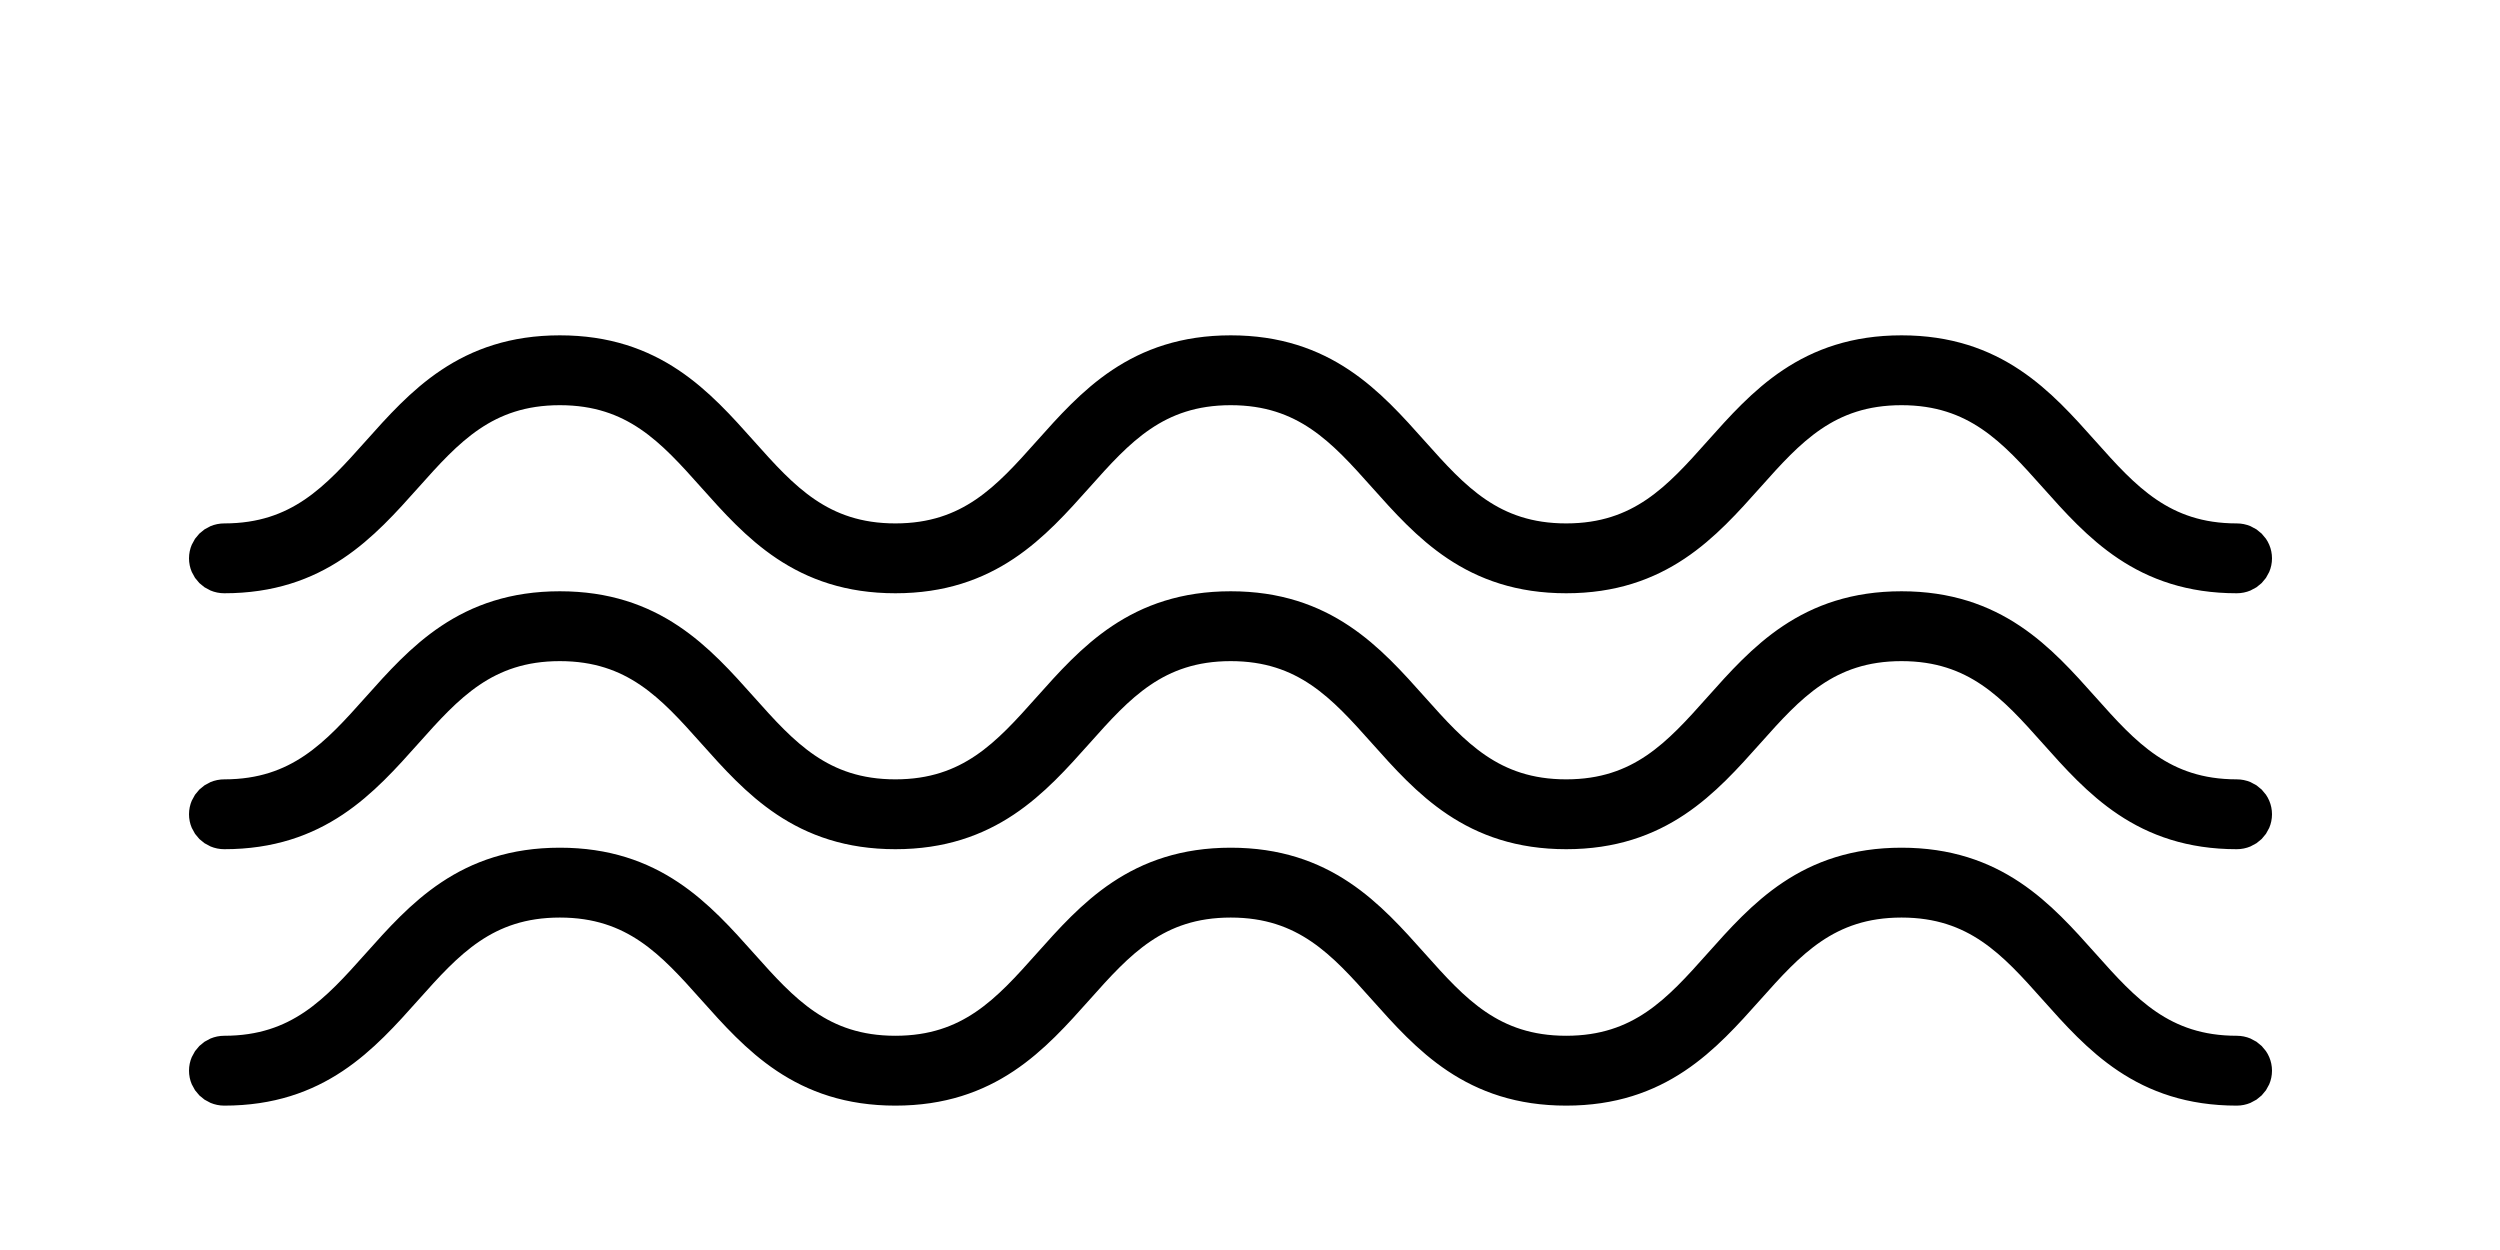 <?xml version="1.0" encoding="UTF-8" standalone="no"?>
<!DOCTYPE svg PUBLIC "-//W3C//DTD SVG 1.1//EN" "http://www.w3.org/Graphics/SVG/1.1/DTD/svg11.dtd">
<svg width="100%" height="100%" viewBox="0 0 134 67" version="1.1" xmlns="http://www.w3.org/2000/svg" xmlns:xlink="http://www.w3.org/1999/xlink" xml:space="preserve" xmlns:serif="http://www.serif.com/" style="fill-rule:evenodd;clip-rule:evenodd;stroke-linejoin:round;stroke-miterlimit:2;">
    <g id="fronline" transform="matrix(4.397,0,0,4.355,-165.841,-3.399)">
        <g transform="matrix(0.06,0,0,0.06,64.983,11.451)">
            <path d="M0,44.998C-18.475,44.998 -27.618,34.642 -36.46,24.624C-44.722,15.262 -52.527,6.419 -68.109,6.419C-83.69,6.419 -91.499,15.262 -99.764,24.624C-108.609,34.639 -117.755,44.998 -136.236,44.998C-154.723,44.998 -163.873,34.639 -172.722,24.624C-180.99,15.262 -188.797,6.419 -204.389,6.419C-219.974,6.419 -227.781,15.262 -236.046,24.624C-244.892,34.639 -254.039,44.998 -272.52,44.998C-291.009,44.998 -300.162,34.642 -309.011,24.624C-317.282,15.262 -325.097,6.419 -340.693,6.419C-356.291,6.419 -364.102,15.262 -372.376,24.624C-381.225,34.642 -390.378,44.998 -408.871,44.998C-410.645,44.998 -412.081,43.563 -412.081,41.789C-412.081,40.014 -410.645,38.579 -408.871,38.579C-393.274,38.579 -385.46,29.736 -377.185,20.374C-368.336,10.356 -359.183,0 -340.693,0C-322.203,0 -313.051,10.356 -304.202,20.374C-295.93,29.736 -288.116,38.579 -272.52,38.579C-256.935,38.579 -249.126,29.736 -240.861,20.374C-232.016,10.359 -222.87,0 -204.389,0C-185.905,0 -176.755,10.356 -167.91,20.374C-159.638,29.736 -151.827,38.579 -136.236,38.579C-120.651,38.579 -112.844,29.736 -104.578,20.374C-95.733,10.356 -86.586,0 -68.109,0C-49.631,0 -40.488,10.359 -31.646,20.377C-23.383,29.736 -15.578,38.579 0,38.579C1.774,38.579 3.209,40.014 3.209,41.789C3.209,43.563 1.774,44.998 0,44.998" style="fill:rgb(34,54,108);fill-rule:nonzero;stroke:black;stroke-width:7.91px;"/>
        </g>
        <g transform="matrix(0.06,0,0,0.06,64.983,8.295)">
            <path d="M0,44.998C-18.475,44.998 -27.618,34.642 -36.46,24.624C-44.722,15.262 -52.527,6.419 -68.109,6.419C-83.69,6.419 -91.499,15.262 -99.764,24.624C-108.609,34.639 -117.755,44.998 -136.236,44.998C-154.723,44.998 -163.873,34.639 -172.722,24.624C-180.99,15.262 -188.797,6.419 -204.389,6.419C-219.974,6.419 -227.781,15.262 -236.046,24.624C-244.892,34.639 -254.039,44.998 -272.52,44.998C-291.009,44.998 -300.162,34.642 -309.011,24.624C-317.282,15.262 -325.097,6.419 -340.693,6.419C-356.291,6.419 -364.102,15.262 -372.376,24.624C-381.225,34.642 -390.378,44.998 -408.871,44.998C-410.645,44.998 -412.081,43.563 -412.081,41.789C-412.081,40.014 -410.645,38.579 -408.871,38.579C-393.274,38.579 -385.46,29.736 -377.185,20.374C-368.336,10.356 -359.183,0 -340.693,0C-322.203,0 -313.051,10.356 -304.202,20.374C-295.93,29.736 -288.116,38.579 -272.52,38.579C-256.935,38.579 -249.126,29.736 -240.861,20.374C-232.016,10.359 -222.87,0 -204.389,0C-185.905,0 -176.755,10.356 -167.91,20.374C-159.638,29.736 -151.827,38.579 -136.236,38.579C-120.651,38.579 -112.844,29.736 -104.578,20.374C-95.733,10.356 -86.586,0 -68.109,0C-49.631,0 -40.488,10.359 -31.646,20.377C-23.383,29.736 -15.578,38.579 0,38.579C1.774,38.579 3.209,40.014 3.209,41.789C3.209,43.563 1.774,44.998 0,44.998" style="fill:rgb(34,54,108);fill-rule:nonzero;stroke:black;stroke-width:7.91px;"/>
        </g>
        <g transform="matrix(0.06,0,0,0.06,64.983,5.145)">
            <path d="M0,44.998C-18.475,44.998 -27.618,34.642 -36.46,24.624C-44.722,15.262 -52.527,6.419 -68.109,6.419C-83.69,6.419 -91.499,15.262 -99.764,24.624C-108.609,34.639 -117.755,44.998 -136.236,44.998C-154.723,44.998 -163.873,34.639 -172.722,24.624C-180.99,15.262 -188.797,6.419 -204.389,6.419C-219.974,6.419 -227.781,15.262 -236.046,24.624C-244.892,34.639 -254.039,44.998 -272.52,44.998C-291.009,44.998 -300.162,34.642 -309.011,24.624C-317.282,15.262 -325.097,6.419 -340.693,6.419C-356.291,6.419 -364.102,15.262 -372.376,24.624C-381.225,34.642 -390.378,44.998 -408.871,44.998C-410.645,44.998 -412.081,43.563 -412.081,41.789C-412.081,40.014 -410.645,38.579 -408.871,38.579C-393.274,38.579 -385.46,29.736 -377.185,20.374C-368.336,10.356 -359.183,0 -340.693,0C-322.203,0 -313.051,10.356 -304.202,20.374C-295.93,29.736 -288.116,38.579 -272.52,38.579C-256.935,38.579 -249.126,29.736 -240.861,20.374C-232.016,10.359 -222.87,0 -204.389,0C-185.905,0 -176.755,10.356 -167.91,20.374C-159.638,29.736 -151.827,38.579 -136.236,38.579C-120.651,38.579 -112.844,29.736 -104.578,20.374C-95.733,10.356 -86.586,0 -68.109,0C-49.631,0 -40.488,10.359 -31.646,20.377C-23.383,29.736 -15.578,38.579 0,38.579C1.774,38.579 3.209,40.014 3.209,41.789C3.209,43.563 1.774,44.998 0,44.998" style="fill:rgb(34,54,108);fill-rule:nonzero;stroke:black;stroke-width:7.91px;"/>
        </g>
    </g>
</svg>
